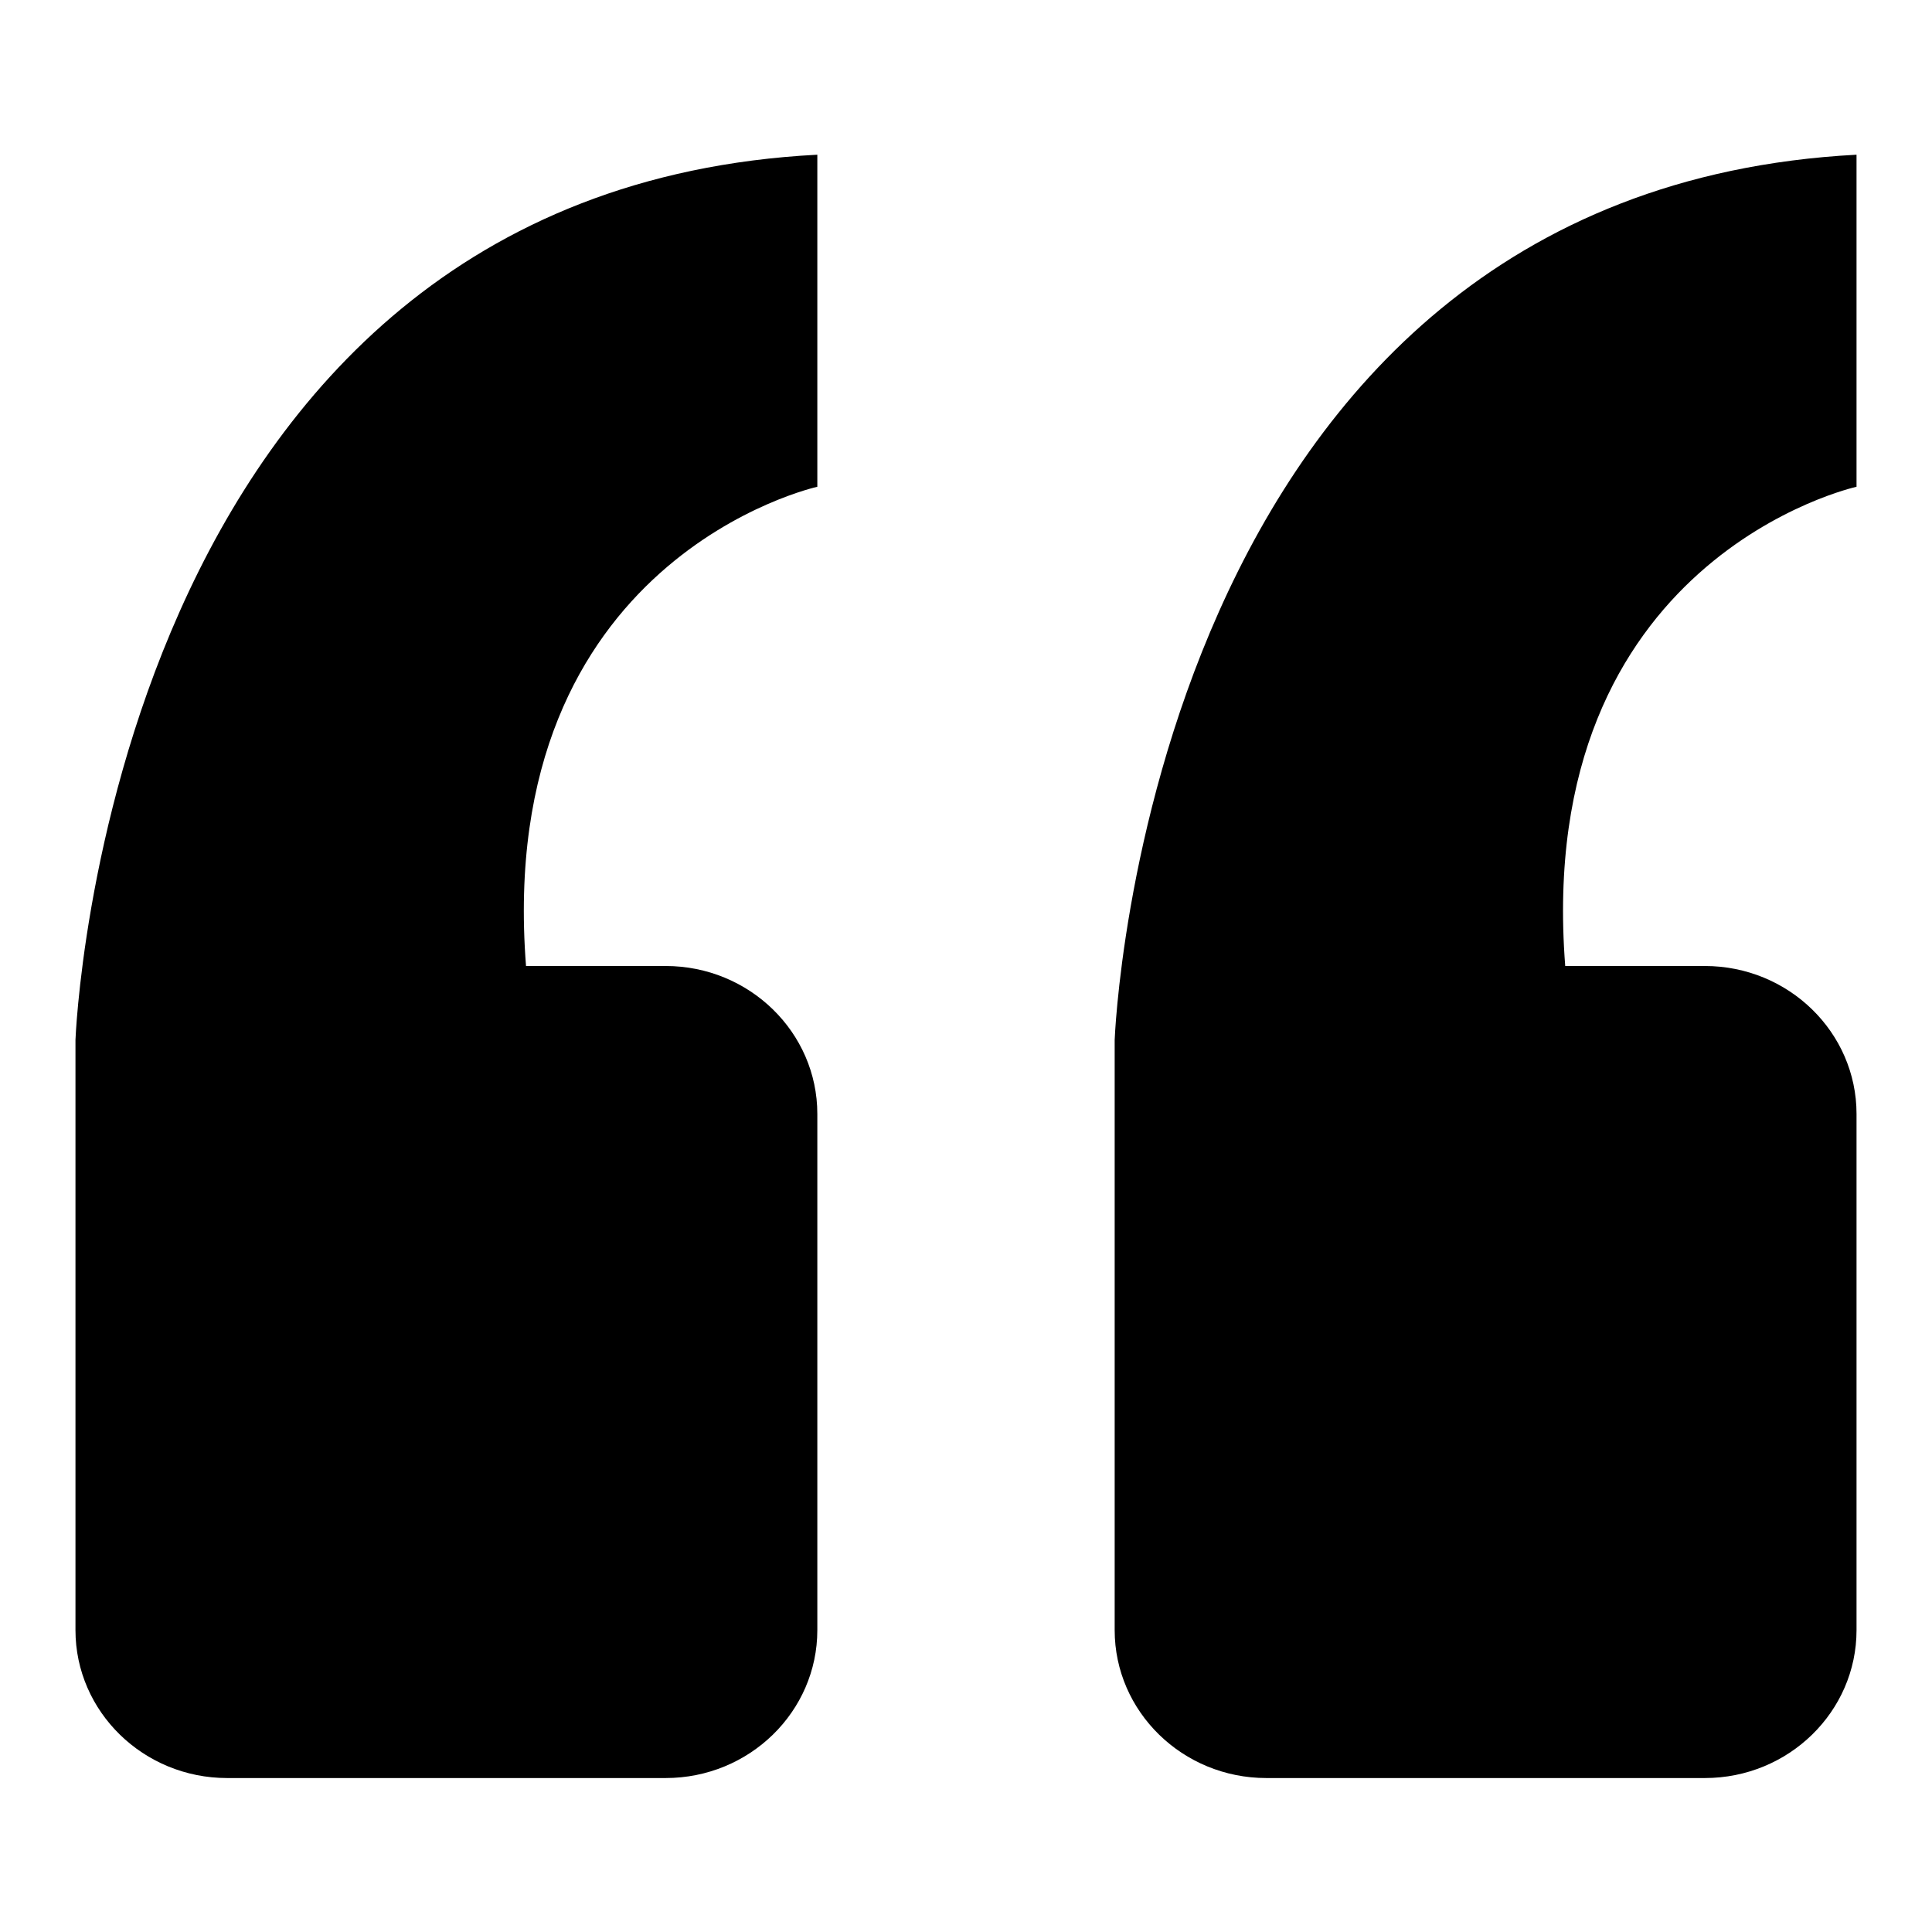 <?xml version="1.0" encoding="utf-8"?>
<!-- Svg Vector Icons : http://www.onlinewebfonts.com/icon -->
<!DOCTYPE svg PUBLIC "-//W3C//DTD SVG 1.1//EN" "http://www.w3.org/Graphics/SVG/1.1/DTD/svg11.dtd">
<svg version="1.1" xmlns="http://www.w3.org/2000/svg" xmlns:xlink="http://www.w3.org/1999/xlink" x="0px" y="0px" viewBox="0 0 256 256" enable-background="new 0 0 256 256" xml:space="preserve">
<g> <path fill="#000000" d="M246,64.5v-44c-94.2,5-98.3,117.3-98.3,117.3V216c0,10.8,9,19.6,20.1,19.6h58.1c11.1,0,20.1-8.8,20.1-19.6 v-68.4c0-10.8-9-19.6-20.1-19.6h-18.5C203.2,73.9,246,64.5,246,64.5z M10,137.8V216c0,10.8,9,19.6,20.1,19.6h58.1 c11.1,0,20.1-8.8,20.1-19.6v-68.4c0-10.8-9-19.6-20.1-19.6H69.7c-4.2-54.1,38.6-63.5,38.6-63.5v-44C14.1,25.4,10,137.8,10,137.8z" /></g>
</svg>
